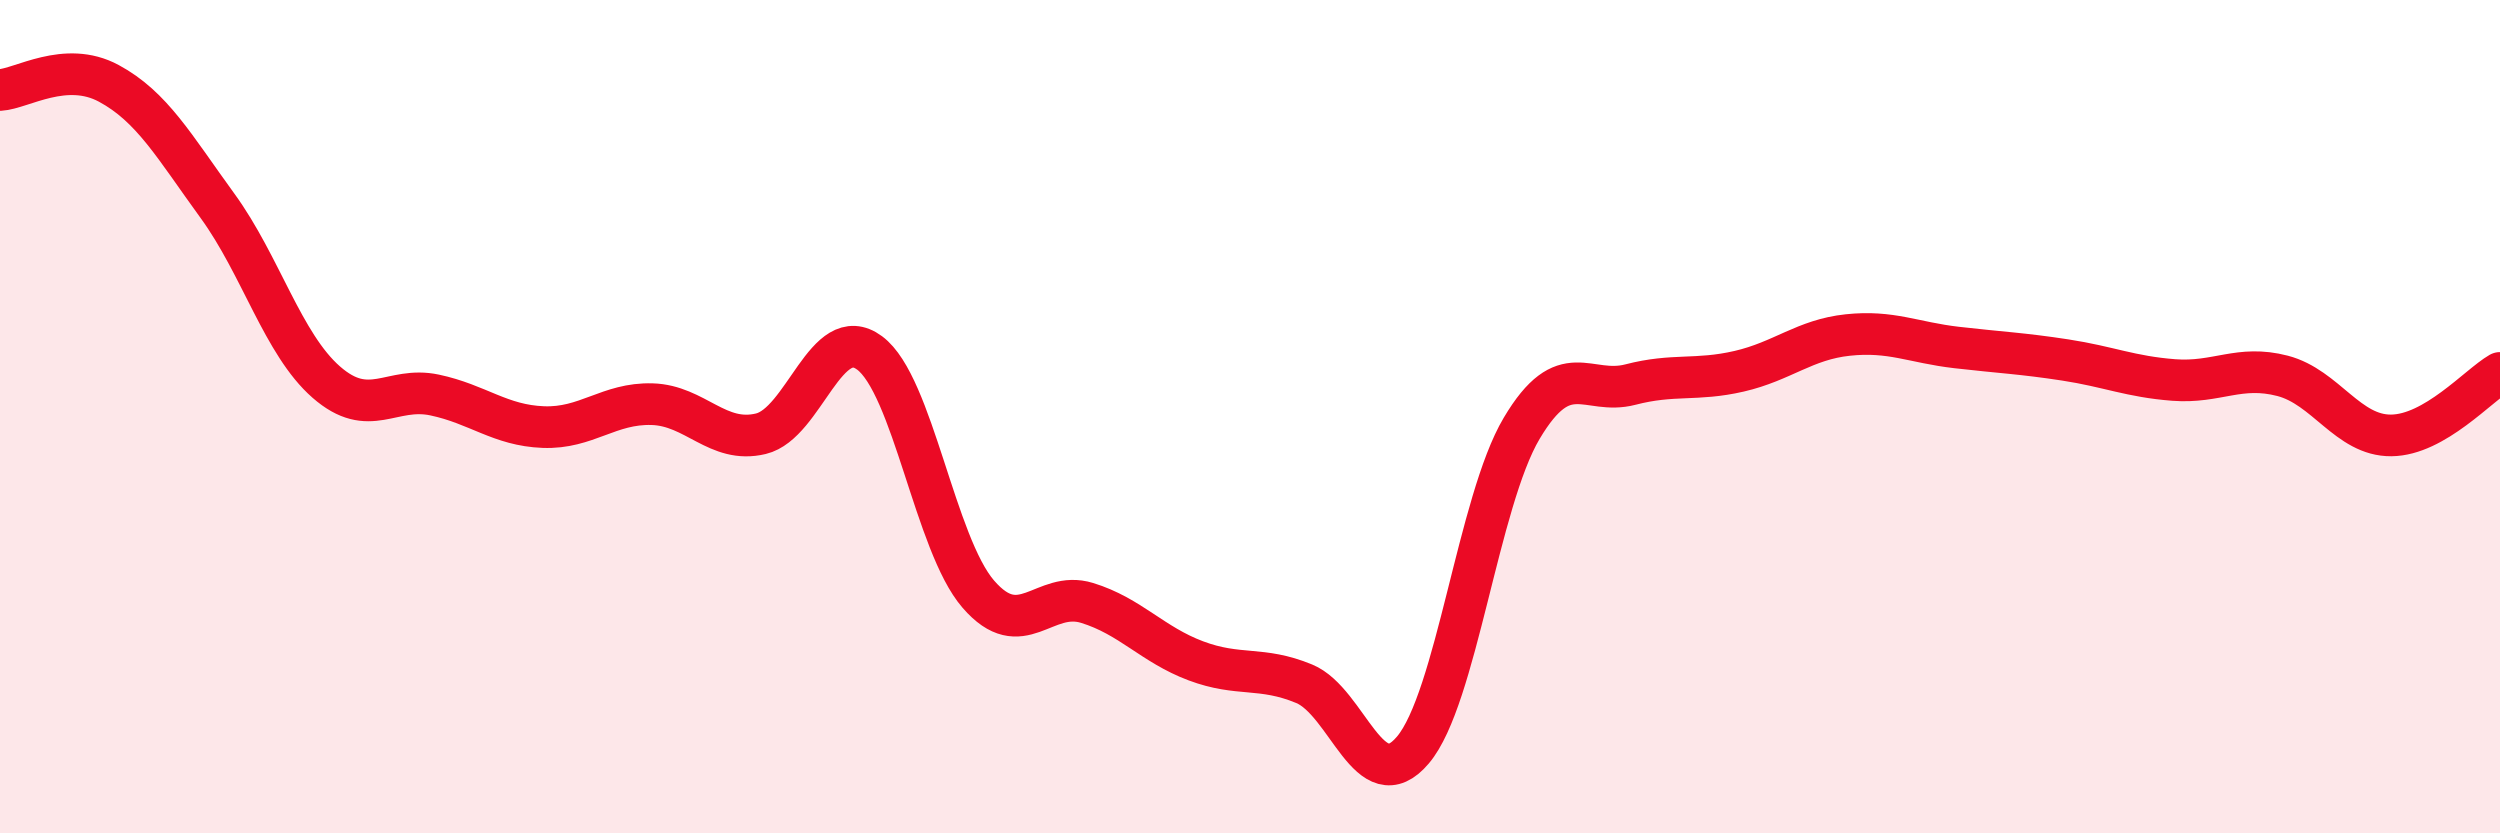
    <svg width="60" height="20" viewBox="0 0 60 20" xmlns="http://www.w3.org/2000/svg">
      <path
        d="M 0,2.16 C 0.52,2.13 1.57,1.44 2.61,2 C 3.65,2.56 4.18,3.51 5.22,4.94 C 6.26,6.37 6.79,8.26 7.83,9.17 C 8.87,10.08 9.39,9.26 10.43,9.48 C 11.47,9.7 12,10.21 13.04,10.25 C 14.08,10.29 14.61,9.67 15.65,9.7 C 16.69,9.73 17.22,10.66 18.26,10.41 C 19.3,10.16 19.83,7.7 20.87,8.47 C 21.91,9.24 22.44,13.06 23.48,14.26 C 24.52,15.46 25.05,14.15 26.09,14.47 C 27.13,14.79 27.66,15.47 28.7,15.86 C 29.74,16.25 30.26,15.98 31.3,16.41 C 32.34,16.84 32.87,19.23 33.91,18 C 34.95,16.77 35.48,12.03 36.52,10.28 C 37.56,8.53 38.09,9.5 39.13,9.23 C 40.17,8.96 40.7,9.15 41.74,8.91 C 42.78,8.67 43.31,8.15 44.35,8.04 C 45.39,7.93 45.92,8.22 46.96,8.34 C 48,8.46 48.53,8.48 49.57,8.64 C 50.61,8.8 51.13,9.04 52.17,9.12 C 53.21,9.2 53.74,8.75 54.78,9.02 C 55.82,9.29 56.35,10.46 57.39,10.45 C 58.43,10.44 59.48,9.25 60,8.95L60 20L0 20Z"
        fill="#EB0A25"
        opacity="0.1"
        stroke-linecap="round"
        stroke-linejoin="round"
      />
      <path
        d="M 0,2.16 C 0.52,2.13 1.57,1.44 2.61,2 C 3.65,2.56 4.18,3.51 5.22,4.94 C 6.26,6.37 6.79,8.26 7.83,9.17 C 8.87,10.08 9.39,9.26 10.43,9.48 C 11.47,9.7 12,10.21 13.04,10.25 C 14.08,10.29 14.61,9.67 15.65,9.7 C 16.69,9.73 17.22,10.66 18.26,10.41 C 19.3,10.16 19.83,7.7 20.87,8.47 C 21.91,9.24 22.44,13.06 23.48,14.26 C 24.52,15.46 25.05,14.15 26.09,14.47 C 27.13,14.79 27.66,15.47 28.7,15.86 C 29.74,16.25 30.26,15.98 31.3,16.41 C 32.34,16.84 32.87,19.23 33.91,18 C 34.95,16.77 35.48,12.03 36.52,10.28 C 37.56,8.53 38.09,9.5 39.13,9.23 C 40.17,8.96 40.7,9.15 41.74,8.91 C 42.78,8.67 43.31,8.15 44.35,8.04 C 45.39,7.93 45.92,8.22 46.96,8.34 C 48,8.46 48.53,8.48 49.57,8.64 C 50.61,8.8 51.13,9.04 52.17,9.12 C 53.21,9.2 53.74,8.75 54.78,9.02 C 55.82,9.29 56.35,10.46 57.39,10.45 C 58.43,10.44 59.48,9.25 60,8.95"
        stroke="#EB0A25"
        stroke-width="1"
        fill="none"
        stroke-linecap="round"
        stroke-linejoin="round"
      />
    </svg>
  